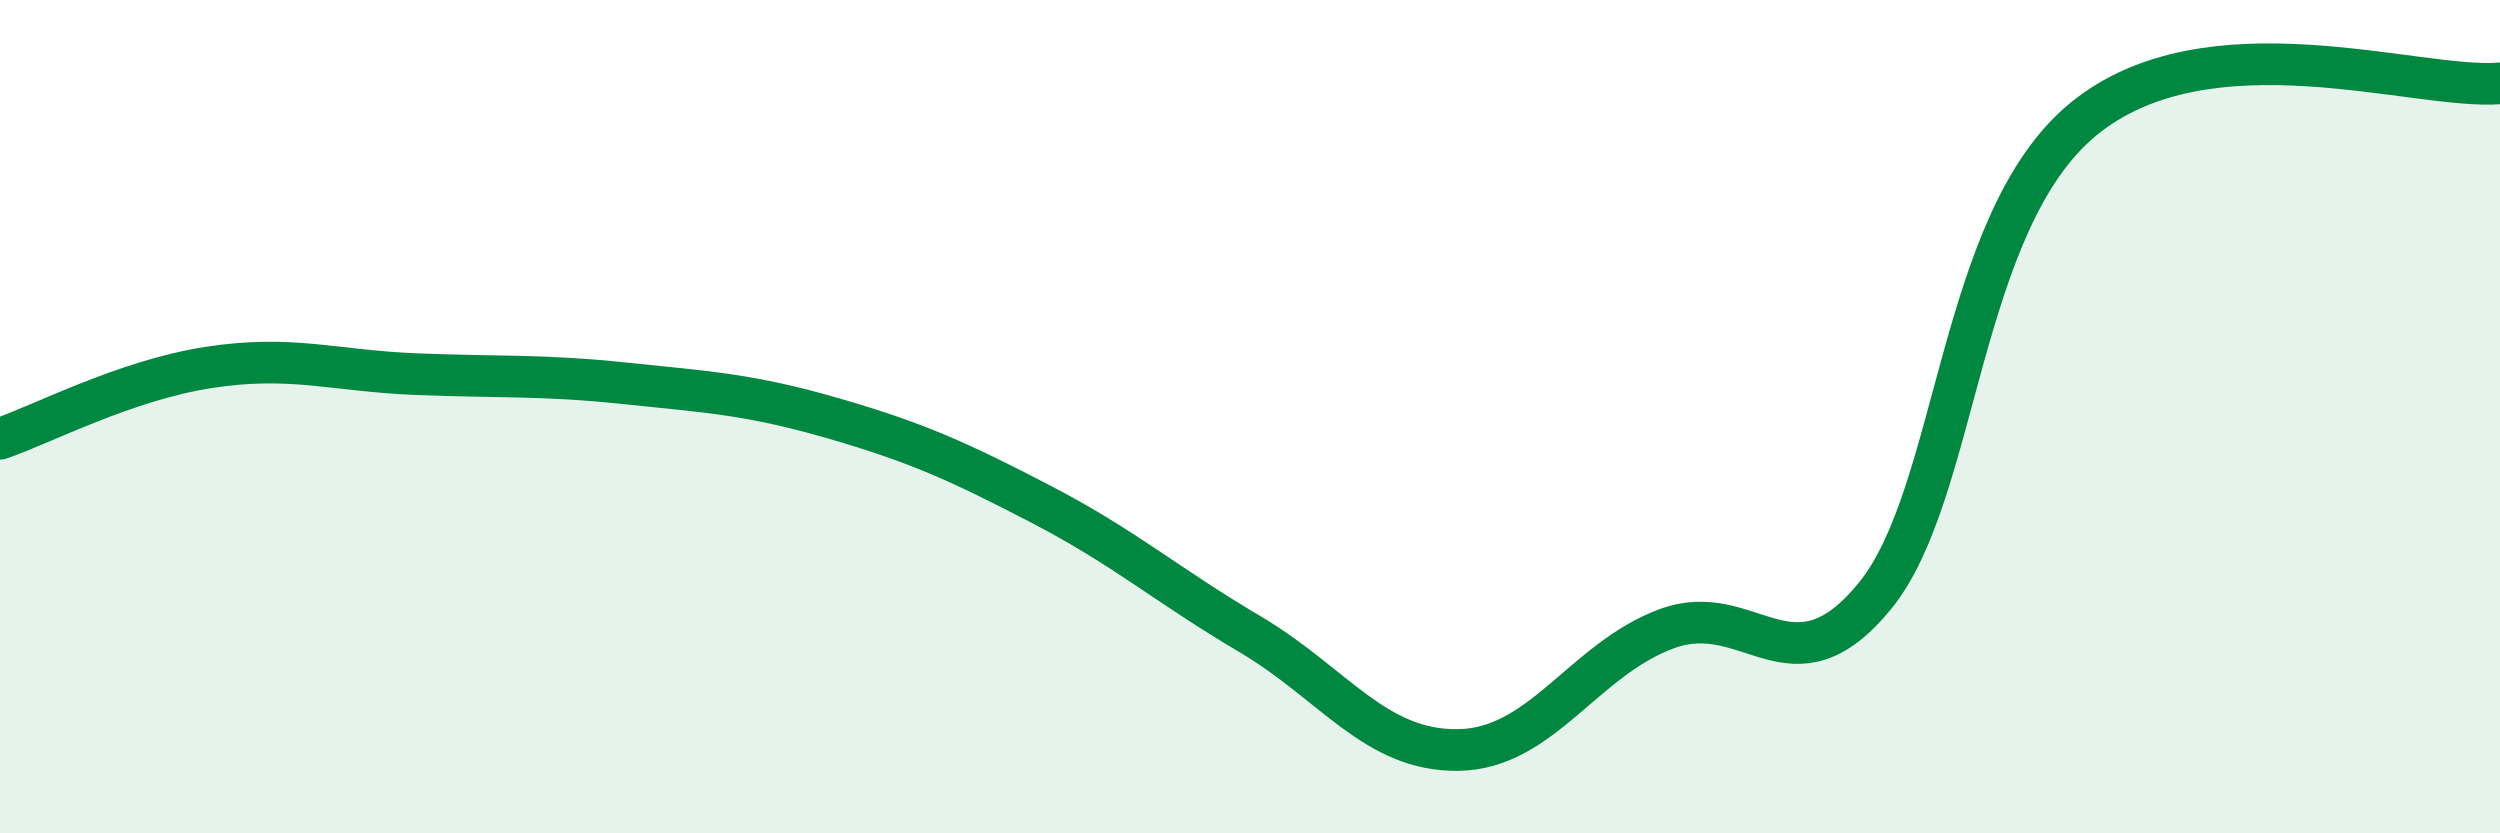 
    <svg width="60" height="20" viewBox="0 0 60 20" xmlns="http://www.w3.org/2000/svg">
      <path
        d="M 0,10.53 C 1,10.19 3,9.13 5,8.82 C 7,8.51 8,8.9 10,8.98 C 12,9.06 13,8.99 15,9.2 C 17,9.41 18,9.46 20,10.04 C 22,10.62 23,11.07 25,12.11 C 27,13.15 28,14.04 30,15.22 C 32,16.4 33,18.03 35,18 C 37,17.97 38,15.83 40,15.09 C 42,14.35 43,16.75 45,14.3 C 47,11.85 47,5.32 50,2.86 C 53,0.4 58,2.17 60,2L60 20L0 20Z"
        fill="#008740"
        opacity="0.1"
        stroke-linecap="round"
        stroke-linejoin="round"
      />
      <path
        d="M 0,10.53 C 1,10.19 3,9.13 5,8.82 C 7,8.51 8,8.9 10,8.98 C 12,9.06 13,8.99 15,9.2 C 17,9.41 18,9.46 20,10.04 C 22,10.62 23,11.07 25,12.11 C 27,13.15 28,14.04 30,15.22 C 32,16.4 33,18.03 35,18 C 37,17.97 38,15.83 40,15.09 C 42,14.35 43,16.75 45,14.3 C 47,11.85 47,5.32 50,2.86 C 53,0.4 58,2.17 60,2"
        stroke="#008740"
        stroke-width="1"
        fill="none"
        stroke-linecap="round"
        stroke-linejoin="round"
      />
    </svg>
  